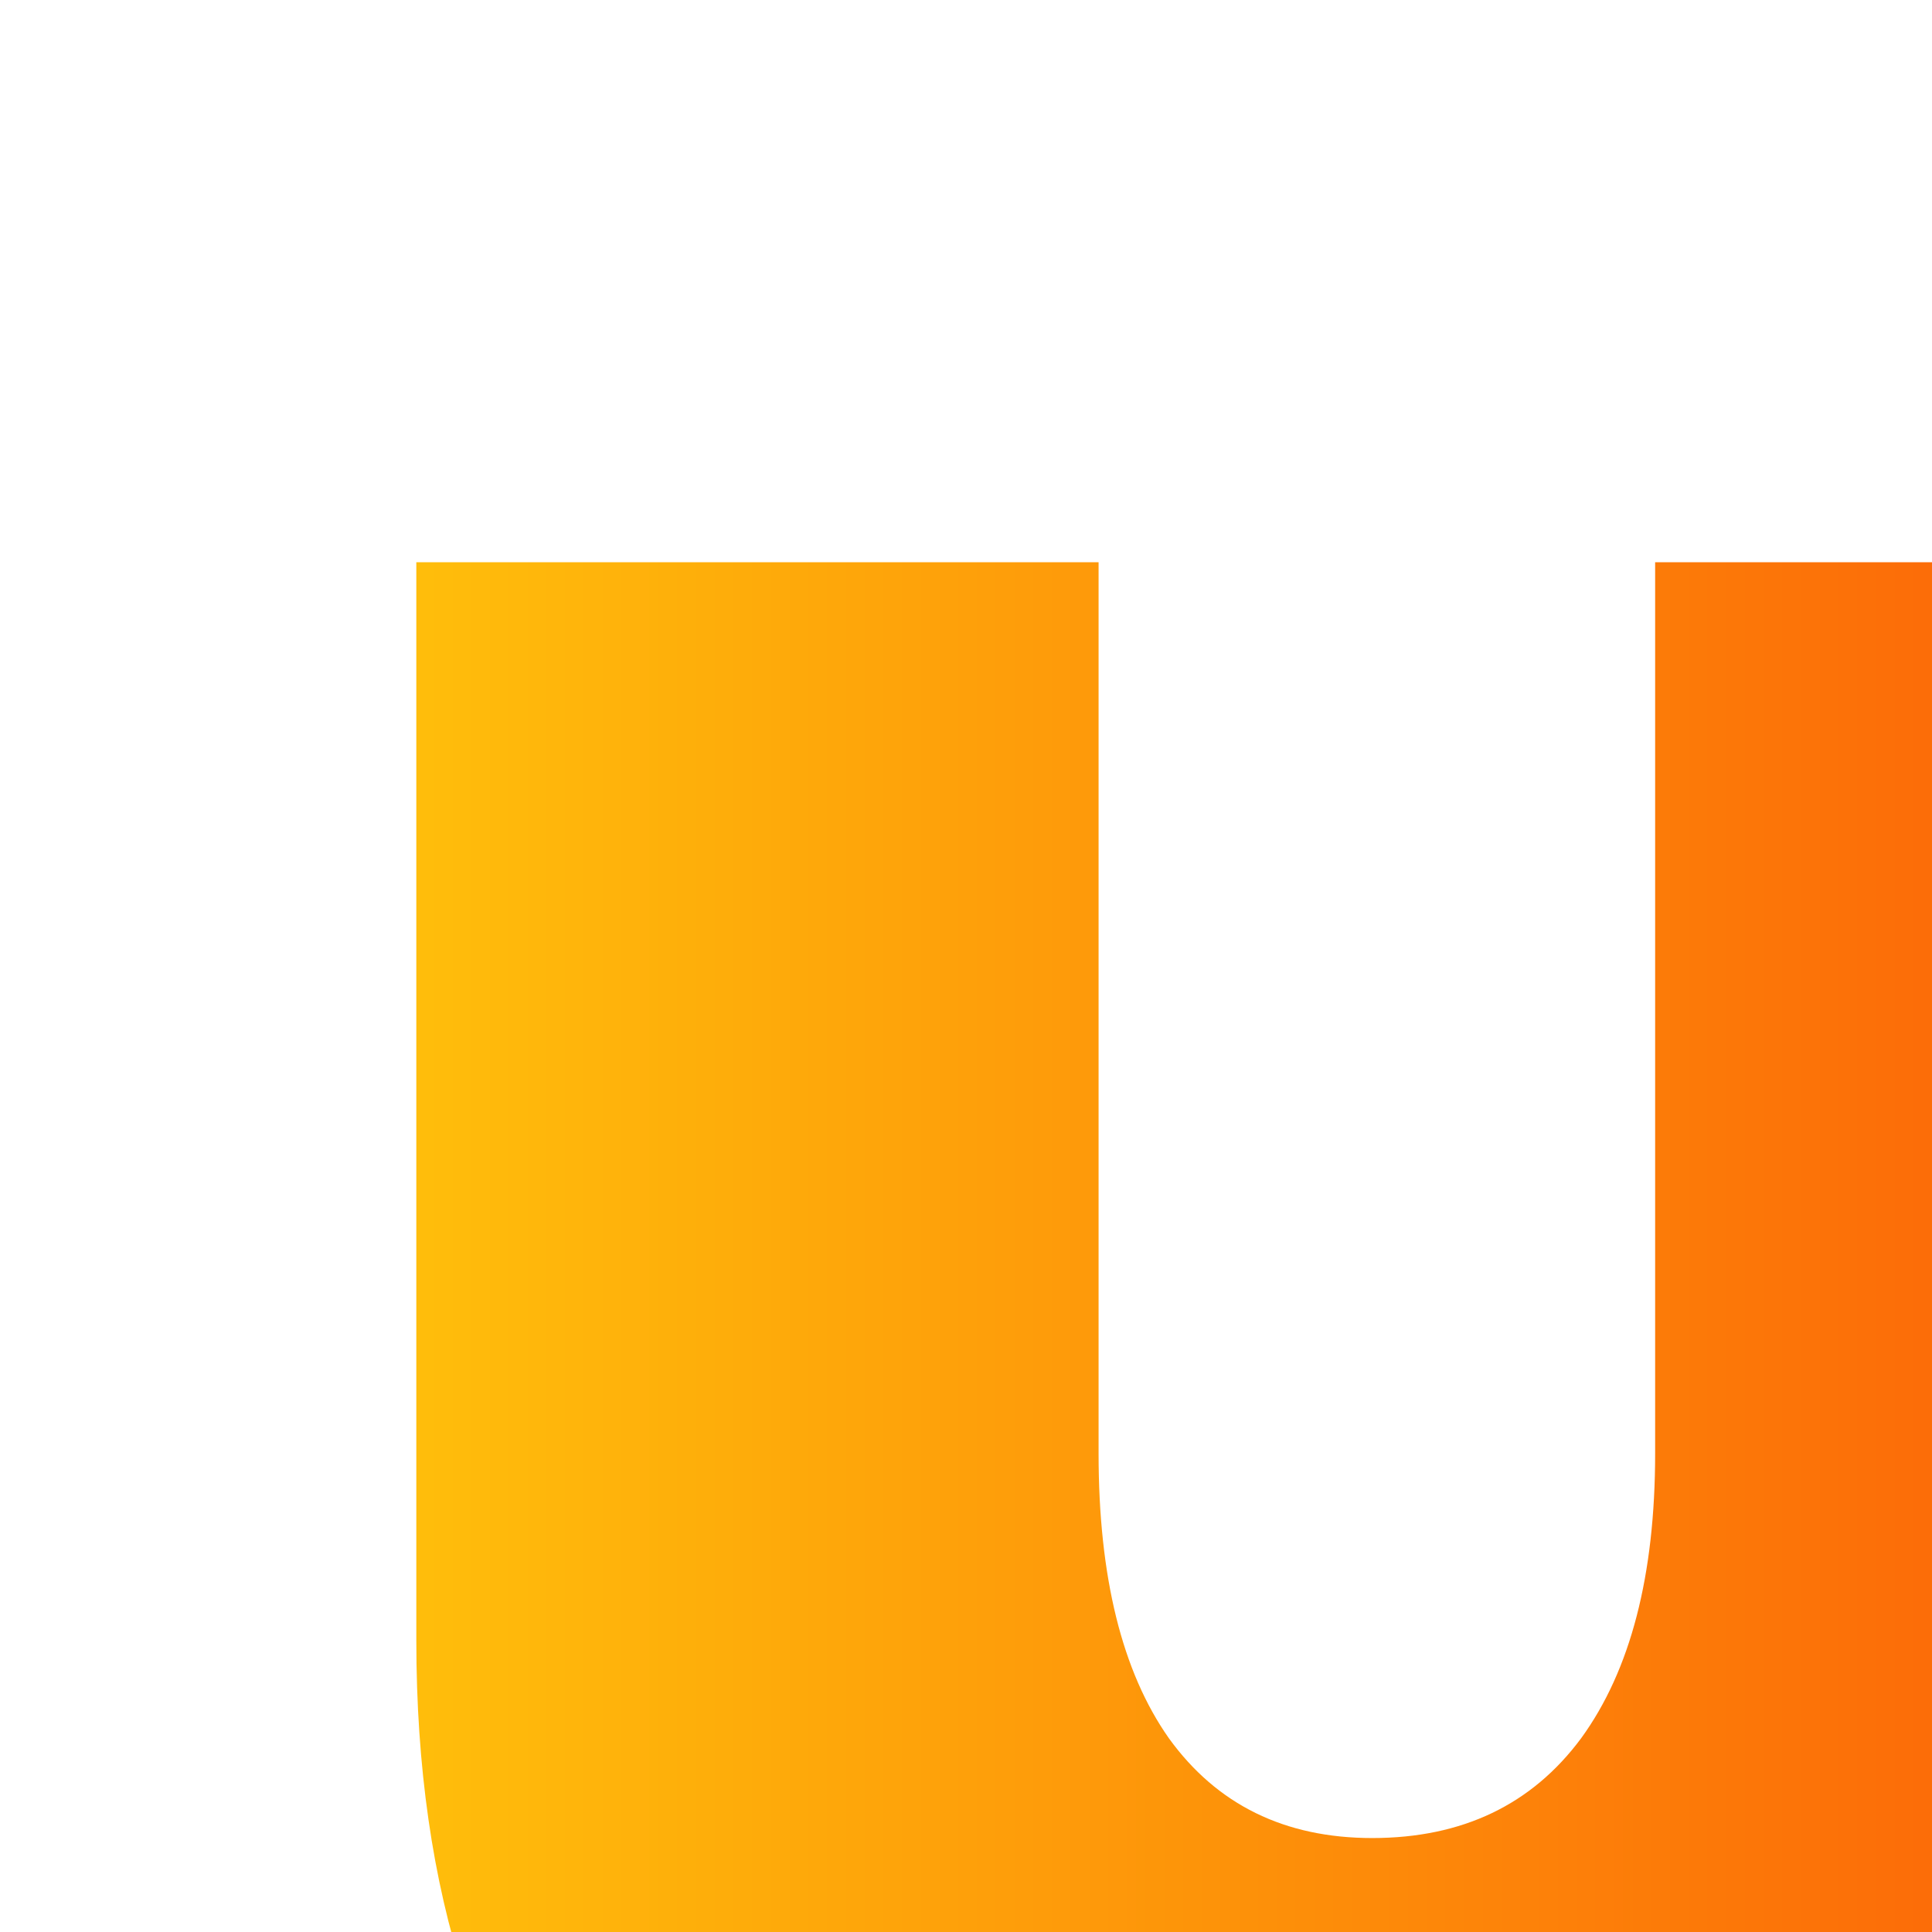 <svg xmlns="http://www.w3.org/2000/svg" viewBox="0 0 64 64" width="64" height="64">
  <defs>
    <linearGradient id="animatedGradient" x1="0%" y1="0%" x2="100%" y2="0%">
      <stop offset="0%" stop-color="#ffbe0b">
        <animate attributeName="stop-color" 
          values="#ffbe0b;#fb5607;#ff006e;#8338ec;#3a86ff;#ffbe0b" 
          dur="4s" 
          repeatCount="indefinite" />
      </stop>
      <stop offset="100%" stop-color="#fb5607">
        <animate attributeName="stop-color" 
          values="#fb5607;#ff006e;#8338ec;#3a86ff;#ffbe0b;#fb5607" 
          dur="4s" 
          repeatCount="indefinite" />
      </stop>
    </linearGradient>
  </defs>
  <!-- "u" letter scaled and centered to fit 64x64 -->
  <g transform="translate(-55, -12) scale(0.98)">
    <path 
      d="M135.132 93.75H116.882L116.132 83.812C113.966 87.479 111.091 90.271 107.507 92.188C103.924 94.062 99.737 95 94.945 95C87.195 95 81.132 92.583 76.757 87.75C72.382 82.917 70.195 76.229 70.195 67.688V31.25H93.257V61.375C93.257 65.542 94.049 68.75 95.632 71C97.257 73.25 99.549 74.375 102.507 74.375C105.549 74.375 107.903 73.25 109.57 71C111.237 68.708 112.07 65.5 112.07 61.375V31.25H135.132V93.75Z" 
      fill="url(#animatedGradient)"
    />
  </g>
</svg>
